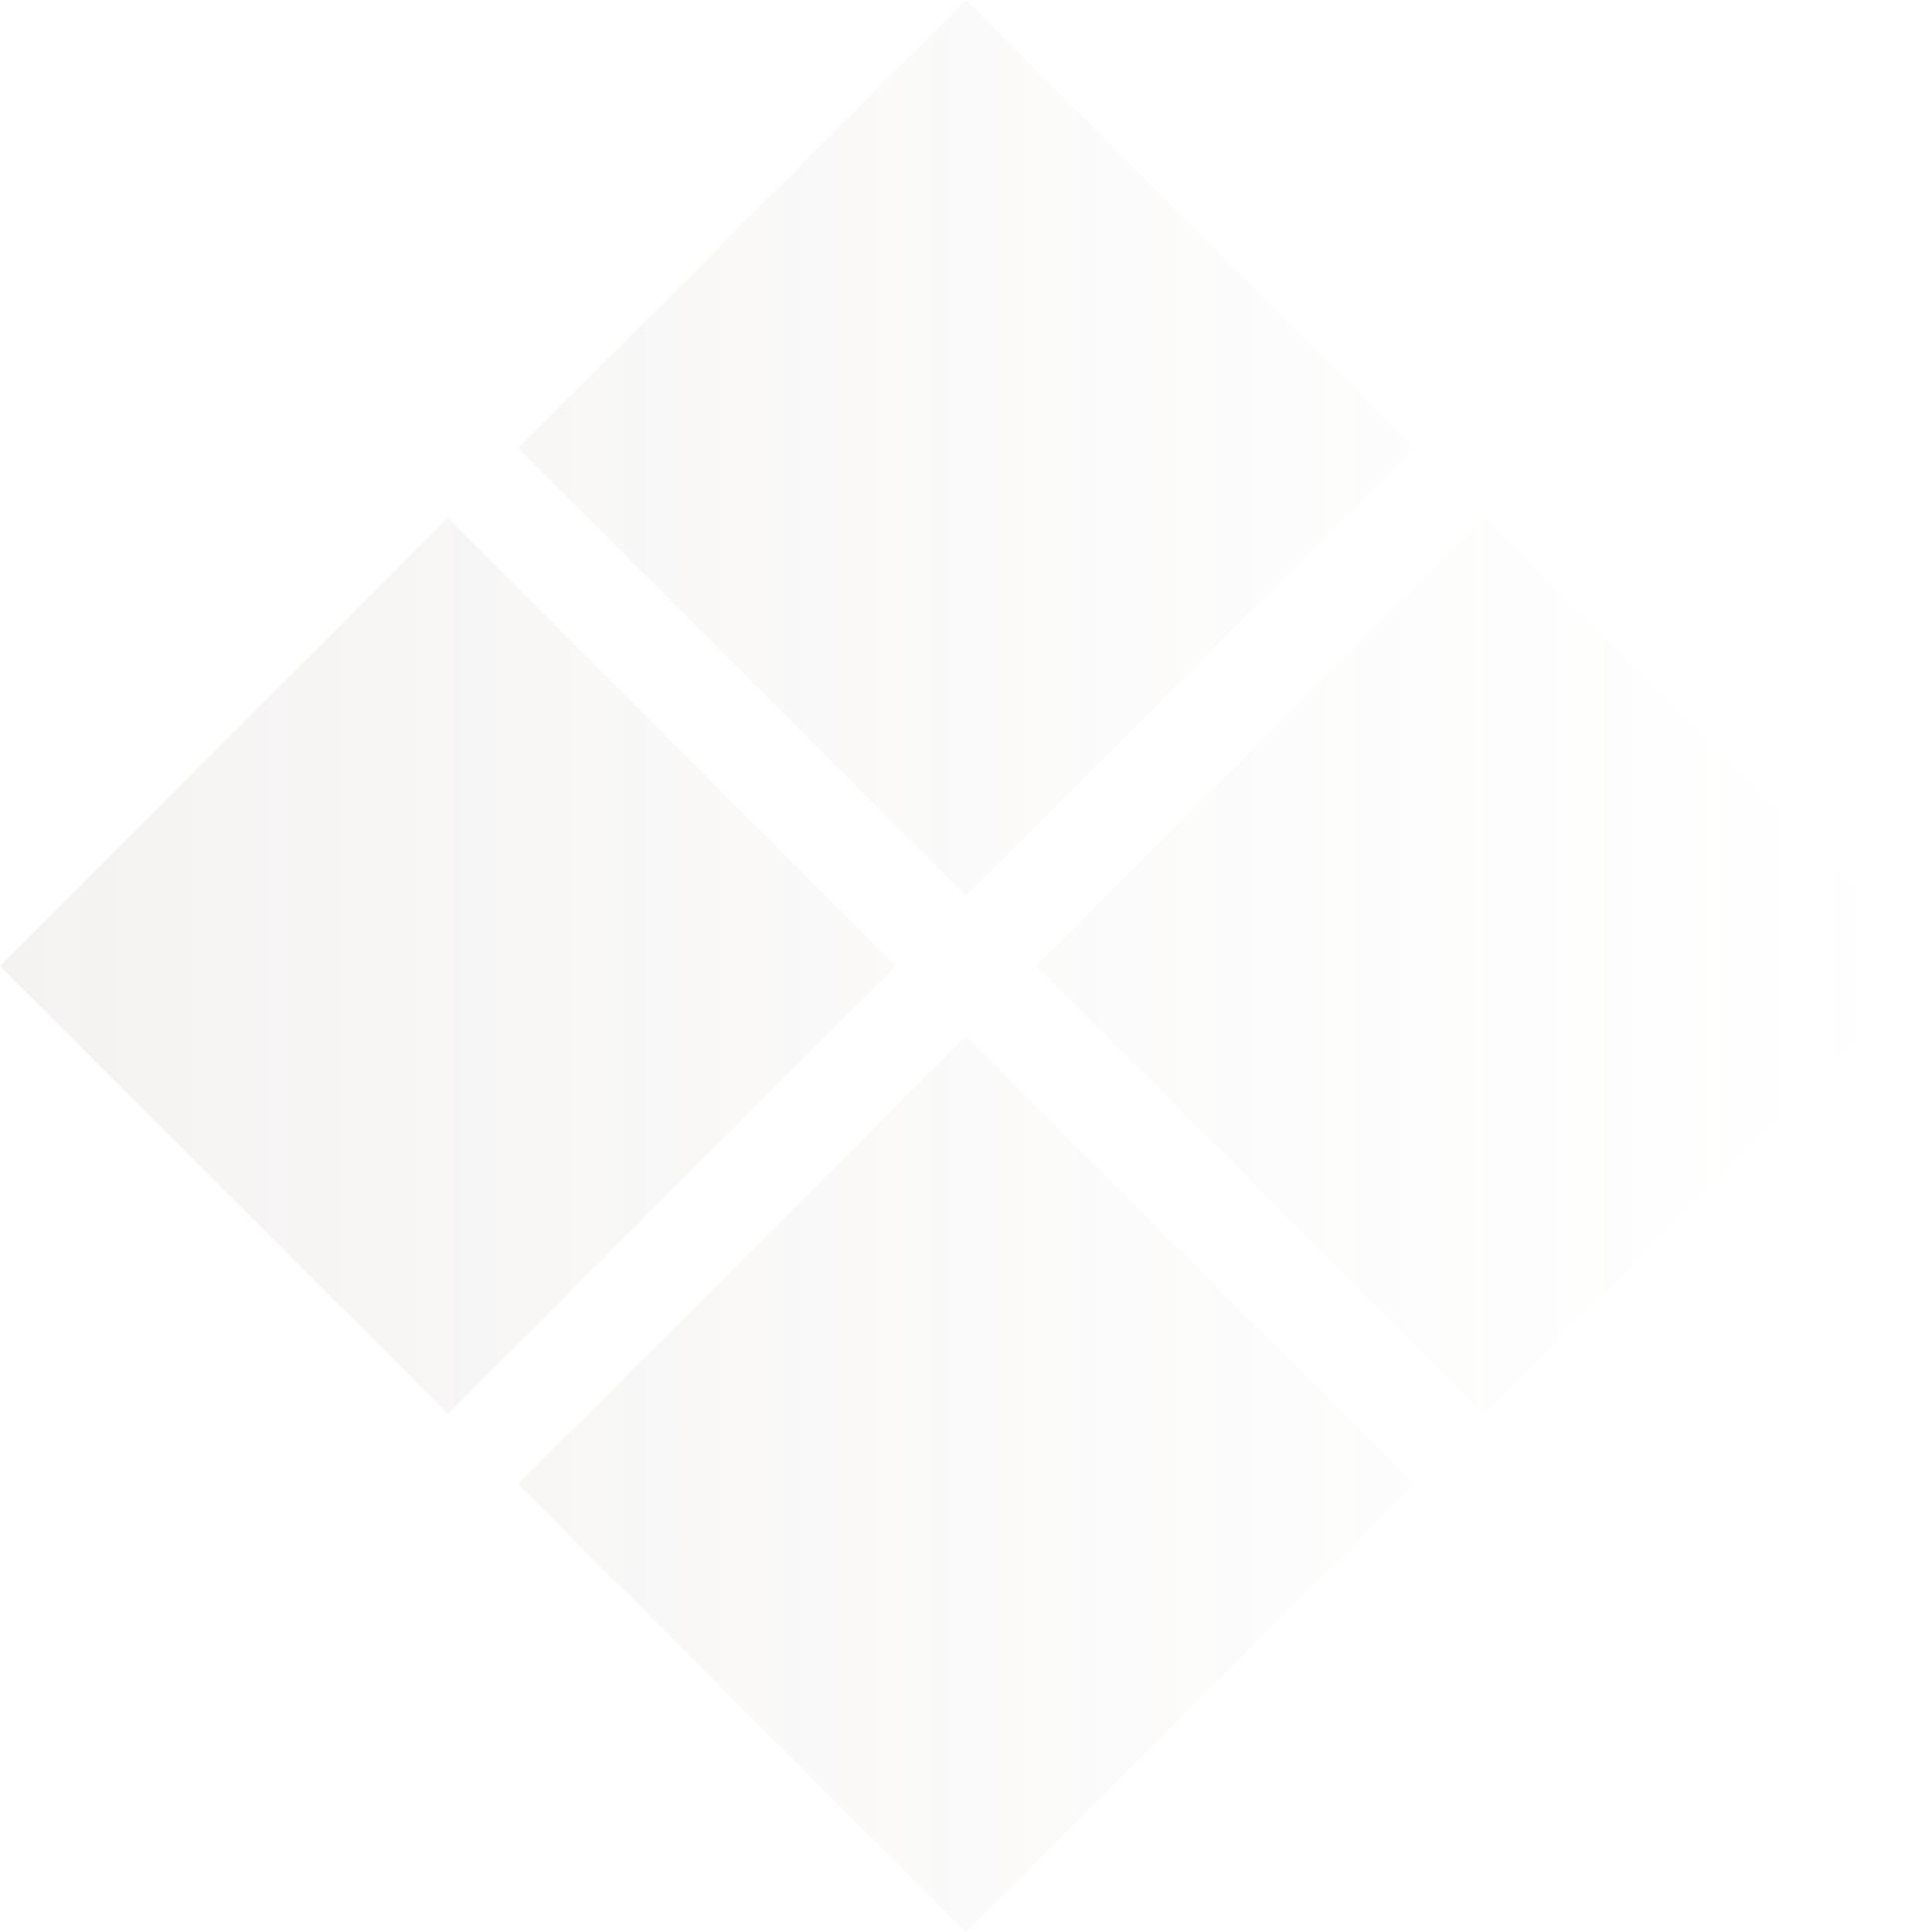 <?xml version="1.0" encoding="UTF-8"?> <svg xmlns="http://www.w3.org/2000/svg" width="190" height="190" viewBox="0 0 190 190" fill="none"> <g opacity="0.1"> <path d="M44.05 139.049L0 95L44.05 50.95L88.099 95L44.05 139.049Z" fill="url(#paint0_linear_656_24095)"></path> <path d="M95 88.099L50.95 44.05L95 0L139.049 44.05L95 88.099Z" fill="url(#paint1_linear_656_24095)"></path> <path d="M95 190L50.95 145.951L95 101.901L139.049 145.951L95 190Z" fill="url(#paint2_linear_656_24095)"></path> <path d="M145.951 139.049L101.901 95L145.951 50.95L190 95L145.951 139.049Z" fill="url(#paint3_linear_656_24095)"></path> </g> <defs> <linearGradient id="paint0_linear_656_24095" x1="0.303" y1="98.744" x2="186.357" y2="98.744" gradientUnits="userSpaceOnUse"> <stop stop-color="#8F8279"></stop> <stop offset="1" stop-color="#BEAC9E" stop-opacity="0"></stop> </linearGradient> <linearGradient id="paint1_linear_656_24095" x1="0.303" y1="98.744" x2="186.357" y2="98.744" gradientUnits="userSpaceOnUse"> <stop stop-color="#8F8279"></stop> <stop offset="1" stop-color="#BEAC9E" stop-opacity="0"></stop> </linearGradient> <linearGradient id="paint2_linear_656_24095" x1="0.303" y1="98.744" x2="186.357" y2="98.744" gradientUnits="userSpaceOnUse"> <stop stop-color="#8F8279"></stop> <stop offset="1" stop-color="#BEAC9E" stop-opacity="0"></stop> </linearGradient> <linearGradient id="paint3_linear_656_24095" x1="0.303" y1="98.744" x2="186.357" y2="98.744" gradientUnits="userSpaceOnUse"> <stop stop-color="#8F8279"></stop> <stop offset="1" stop-color="#BEAC9E" stop-opacity="0"></stop> </linearGradient> </defs> </svg> 